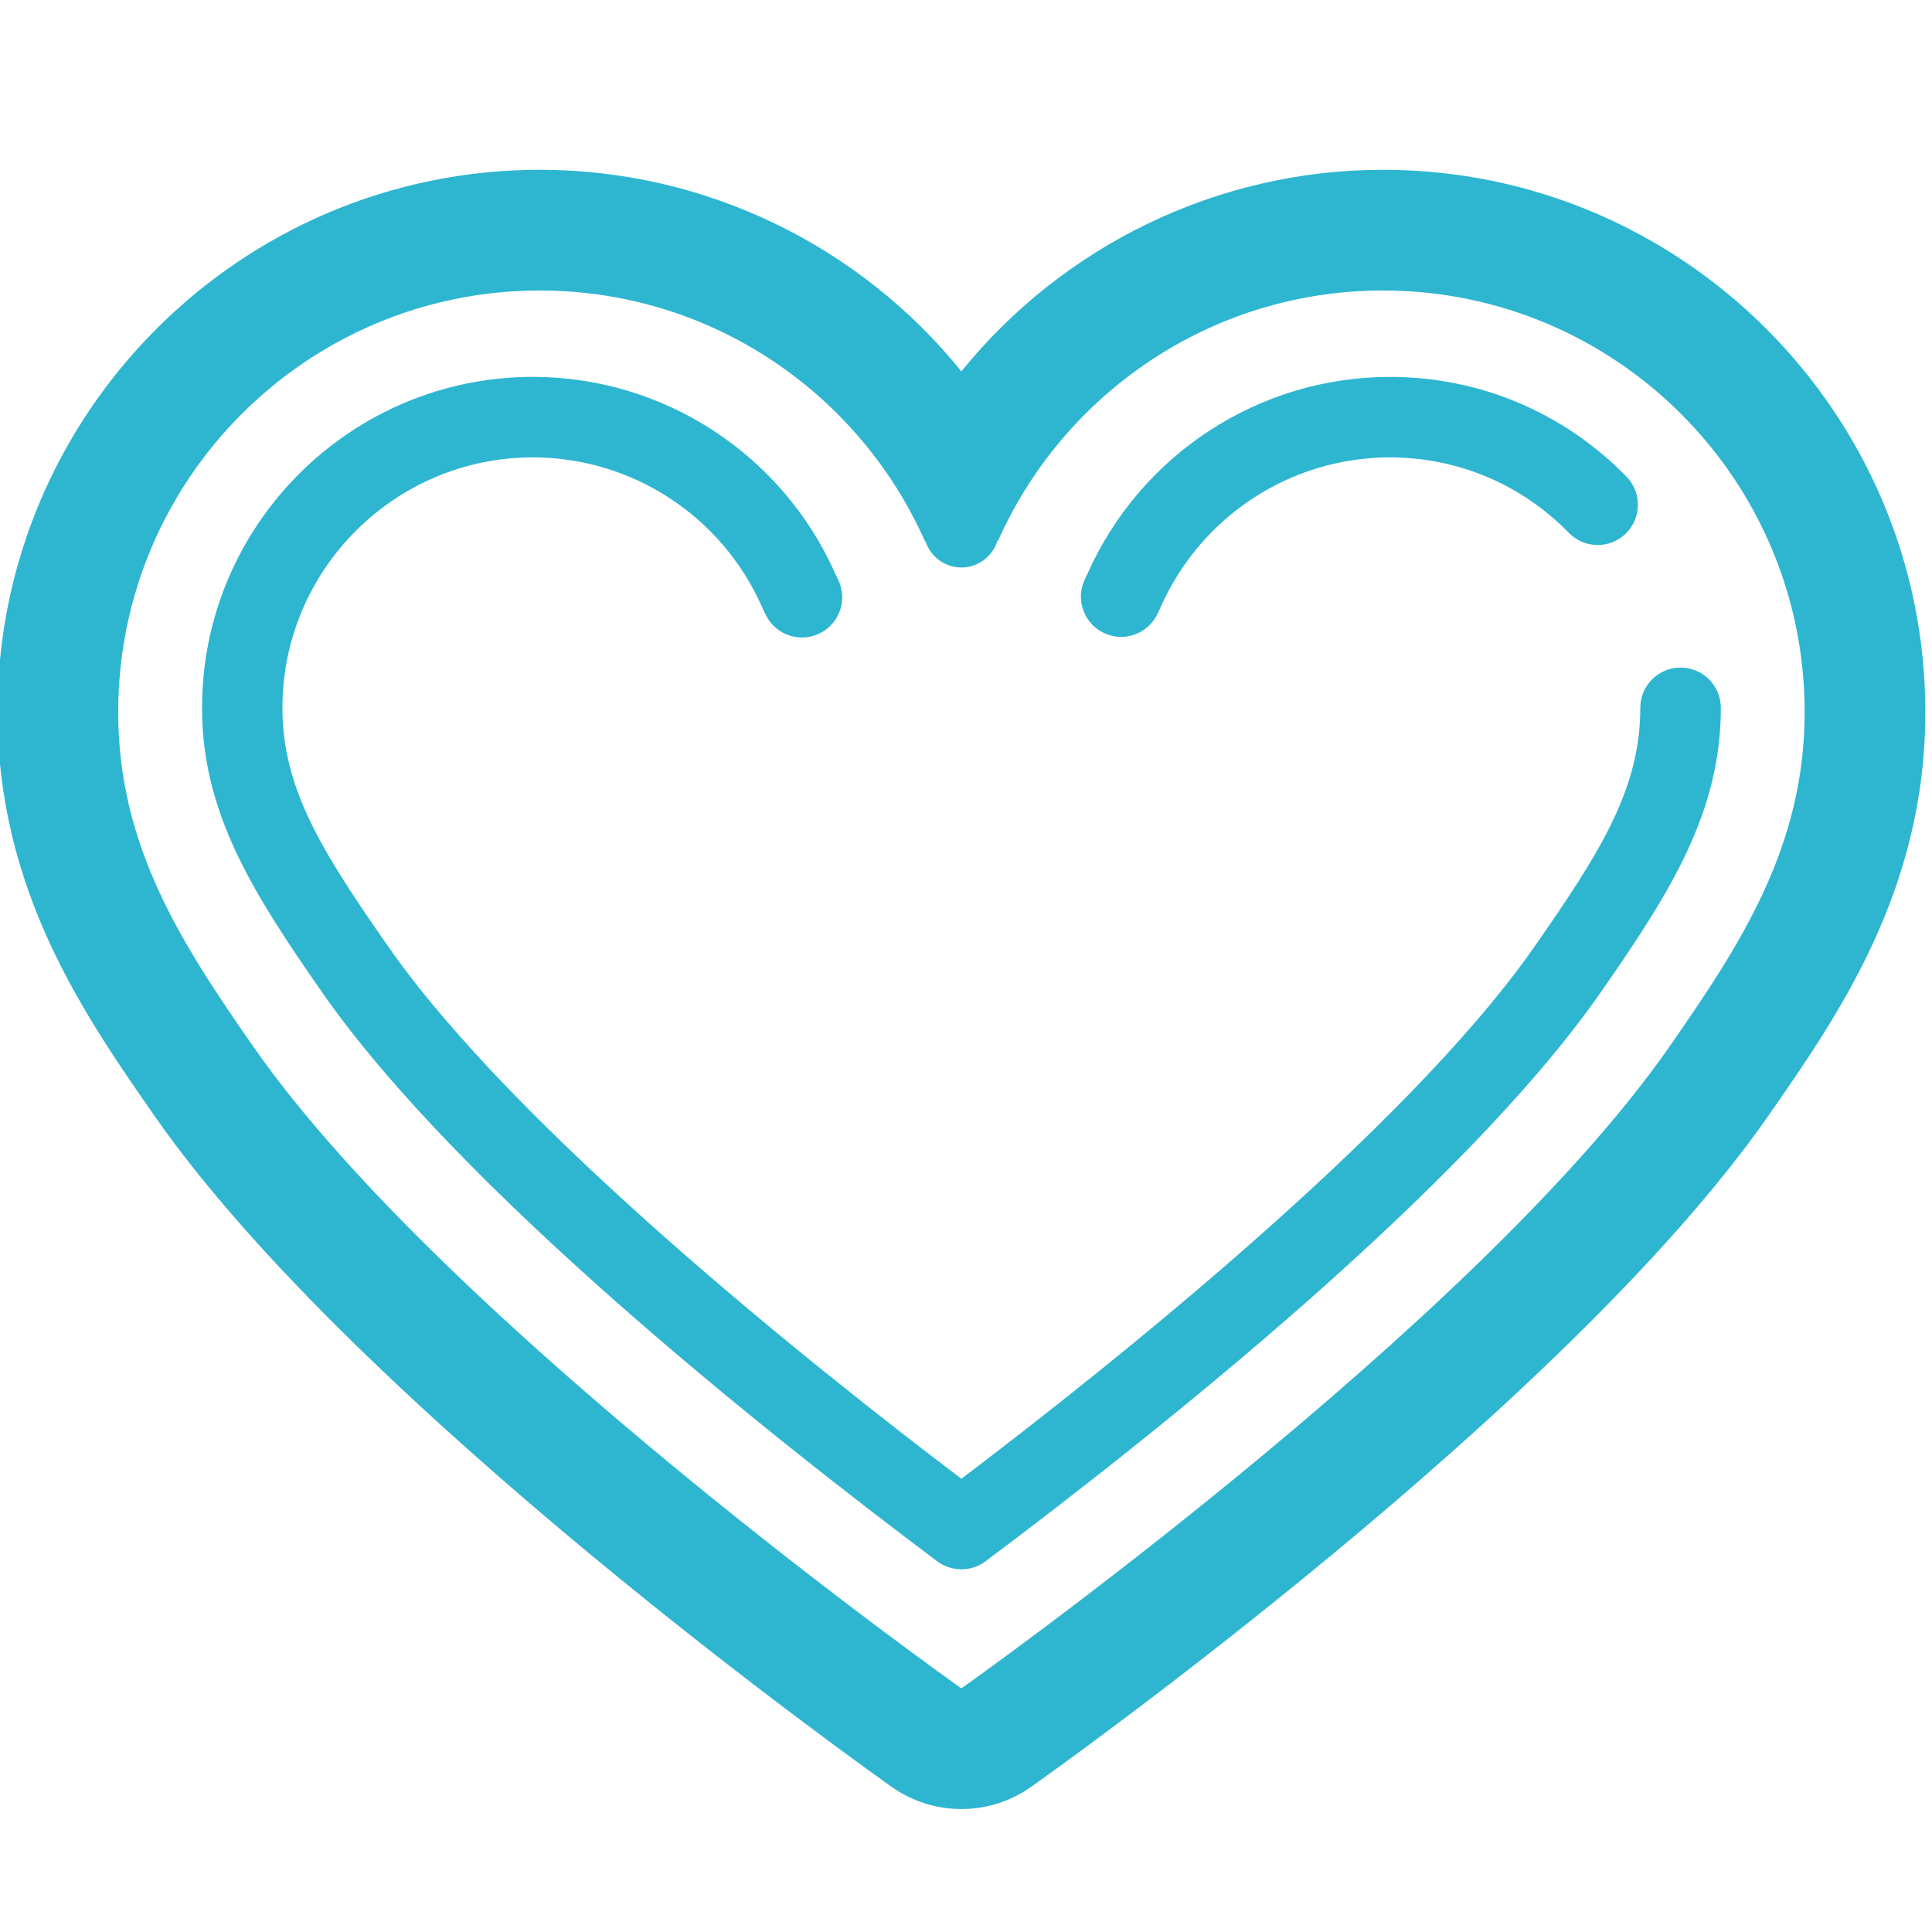 <?xml version="1.0" encoding="utf-8"?>
<!-- Generator: Adobe Illustrator 16.0.0, SVG Export Plug-In . SVG Version: 6.00 Build 0)  -->
<!DOCTYPE svg PUBLIC "-//W3C//DTD SVG 1.1//EN" "http://www.w3.org/Graphics/SVG/1.1/DTD/svg11.dtd">
<svg version="1.1" id="Layer_1" xmlns="http://www.w3.org/2000/svg" xmlns:xlink="http://www.w3.org/1999/xlink" x="0px" y="0px"
	 width="60px" height="60px" viewBox="0 0 60 60" enable-background="new 0 0 60 60" xml:space="preserve">
<g>
	<path fill="#2EB6D1" d="M42.95,5.273c-5.15,0-9.94,2.363-13.093,6.26c-3.15-3.898-7.939-6.26-13.094-6.26
		c-9.286,0-16.841,7.554-16.841,16.84c0,5.54,2.706,9.427,4.881,12.549c6.322,9.07,22.216,20.355,22.89,20.832
		c0.649,0.459,1.407,0.688,2.163,0.688c0.757,0,1.516-0.229,2.164-0.688c0.674-0.477,16.568-11.762,22.89-20.832
		c2.176-3.122,4.883-7.009,4.883-12.549C59.792,12.828,52.236,5.273,42.95,5.273z M51.835,32.52
		c-6.019,8.635-21.979,19.914-21.979,19.914S13.898,41.152,7.879,32.52c-2.22-3.188-4.208-6.22-4.208-10.405
		c0-7.229,5.861-13.093,13.092-13.093c5.344,0,9.932,3.207,11.968,7.797v-0.023h0.005c0.151,0.479,0.594,0.828,1.12,0.828
		c0.528,0,0.97-0.349,1.121-0.828h0.017c2.039-4.577,6.62-7.774,11.957-7.774c7.229,0,13.094,5.863,13.094,13.093
		C56.044,26.3,54.057,29.33,51.835,32.52z"/>
	<path fill="#2EB6D1" d="M34.247,19.64c0.183,0.094,0.378,0.139,0.569,0.139c0.453,0,0.892-0.249,1.113-0.679
		c0.045-0.089,0.088-0.178,0.129-0.272c1.252-2.809,4.039-4.623,7.104-4.623c2.109,0,4.084,0.833,5.562,2.344
		c0.481,0.494,1.273,0.504,1.767,0.021c0.493-0.483,0.503-1.273,0.021-1.767c-1.951-1.998-4.562-3.098-7.35-3.098
		c-4.049,0-7.732,2.397-9.385,6.104c-0.022,0.05-0.045,0.101-0.071,0.151C33.391,18.571,33.633,19.325,34.247,19.64z"/>
	<path fill="#2EB6D1" d="M52.191,20.732c-0.689,0-1.25,0.56-1.25,1.25c0,2.518-1.239,4.48-3.284,7.413
		C43.682,35.1,34.393,42.488,29.856,45.924C25.318,42.486,16.031,35.1,12.057,29.395c-2.045-2.933-3.286-4.894-3.286-7.413
		c0-4.288,3.49-7.778,7.779-7.778c3.071,0,5.862,1.82,7.108,4.631c0.044,0.099,0.091,0.196,0.14,0.292
		c0.32,0.612,1.075,0.85,1.686,0.529c0.612-0.318,0.85-1.074,0.53-1.685c-0.023-0.045-0.046-0.092-0.068-0.144
		c-1.649-3.719-5.337-6.123-9.395-6.123c-5.667,0-10.277,4.61-10.277,10.277c0,3.235,1.546,5.706,3.733,8.841
		c4.255,6.107,13.793,13.689,19.1,17.666c0.223,0.166,0.486,0.248,0.749,0.248c0.264,0,0.527-0.082,0.75-0.248
		c5.307-3.977,14.846-11.557,19.103-17.666c2.187-3.137,3.733-5.607,3.733-8.841C53.441,21.292,52.882,20.732,52.191,20.732z"/>
</g>
</svg>
